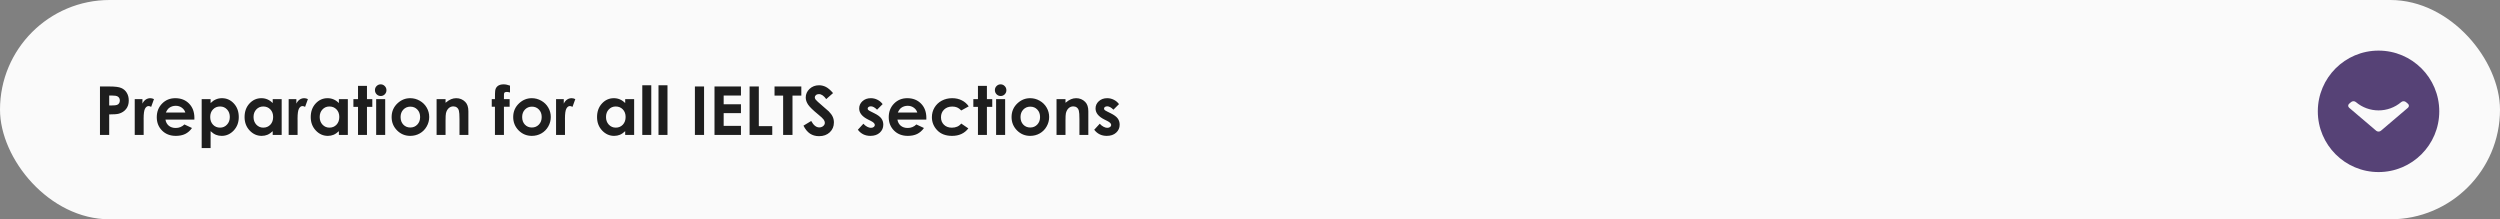 <?xml version="1.0" encoding="UTF-8"?> <svg xmlns="http://www.w3.org/2000/svg" width="741" height="65" viewBox="0 0 741 65" fill="none"><rect x="0" y="0" width="741" height="65" fill="#808080" stroke="none"/> <rect width="741" height="65" rx="32.5" fill="#FAFAFA"></rect> <path d="M29.631 25.635H32.531C34.1 25.635 35.23 25.781 35.92 26.074C36.617 26.361 37.163 26.829 37.56 27.48C37.964 28.125 38.166 28.9 38.166 29.805C38.166 30.807 37.902 31.641 37.375 32.305C36.854 32.969 36.145 33.431 35.246 33.691C34.719 33.841 33.758 33.916 32.365 33.916V40H29.631V25.635ZM32.365 31.25H33.234C33.918 31.25 34.393 31.201 34.66 31.104C34.927 31.006 35.135 30.846 35.285 30.625C35.441 30.397 35.52 30.124 35.52 29.805C35.52 29.251 35.305 28.848 34.875 28.594C34.562 28.405 33.983 28.311 33.137 28.311H32.365V31.25ZM39.934 29.375H42.219V30.713C42.466 30.186 42.795 29.785 43.205 29.512C43.615 29.238 44.065 29.102 44.553 29.102C44.898 29.102 45.259 29.193 45.637 29.375L44.807 31.67C44.494 31.514 44.237 31.436 44.035 31.436C43.625 31.436 43.277 31.689 42.99 32.197C42.71 32.705 42.57 33.701 42.57 35.185L42.58 35.703V40H39.934V29.375ZM57.609 35.459H49.045C49.169 36.214 49.497 36.816 50.031 37.266C50.572 37.708 51.258 37.93 52.092 37.93C53.088 37.93 53.944 37.581 54.66 36.885L56.906 37.94C56.346 38.734 55.676 39.323 54.895 39.707C54.113 40.085 53.185 40.273 52.111 40.273C50.445 40.273 49.087 39.749 48.039 38.701C46.991 37.647 46.467 36.328 46.467 34.746C46.467 33.125 46.988 31.781 48.029 30.713C49.078 29.639 50.389 29.102 51.965 29.102C53.638 29.102 54.999 29.639 56.047 30.713C57.095 31.781 57.619 33.193 57.619 34.951L57.609 35.459ZM54.934 33.359C54.758 32.767 54.41 32.285 53.889 31.914C53.374 31.543 52.775 31.357 52.092 31.357C51.35 31.357 50.699 31.566 50.139 31.982C49.787 32.243 49.462 32.702 49.162 33.359H54.934ZM62.424 29.375V30.547C62.906 30.065 63.426 29.704 63.986 29.463C64.546 29.222 65.145 29.102 65.783 29.102C67.17 29.102 68.348 29.626 69.318 30.674C70.288 31.722 70.773 33.066 70.773 34.707C70.773 36.289 70.272 37.614 69.269 38.682C68.267 39.743 67.079 40.273 65.705 40.273C65.093 40.273 64.523 40.166 63.996 39.951C63.469 39.73 62.945 39.372 62.424 38.877V43.887H59.777V29.375H62.424ZM65.227 31.562C64.387 31.562 63.69 31.849 63.137 32.422C62.583 32.995 62.307 33.743 62.307 34.668C62.307 35.612 62.583 36.377 63.137 36.963C63.69 37.542 64.387 37.832 65.227 37.832C66.04 37.832 66.724 37.536 67.277 36.943C67.837 36.351 68.117 35.596 68.117 34.678C68.117 33.766 67.844 33.021 67.297 32.441C66.75 31.855 66.06 31.562 65.227 31.562ZM80.832 29.375H83.488V40H80.832V38.877C80.311 39.372 79.787 39.73 79.26 39.951C78.739 40.166 78.172 40.273 77.561 40.273C76.187 40.273 74.999 39.743 73.996 38.682C72.993 37.614 72.492 36.289 72.492 34.707C72.492 33.066 72.977 31.722 73.947 30.674C74.917 29.626 76.096 29.102 77.482 29.102C78.12 29.102 78.719 29.222 79.279 29.463C79.839 29.704 80.357 30.065 80.832 30.547V29.375ZM78.029 31.562C77.203 31.562 76.516 31.855 75.969 32.441C75.422 33.021 75.148 33.766 75.148 34.678C75.148 35.596 75.425 36.351 75.978 36.943C76.538 37.536 77.225 37.832 78.039 37.832C78.879 37.832 79.576 37.542 80.129 36.963C80.682 36.377 80.959 35.612 80.959 34.668C80.959 33.743 80.682 32.995 80.129 32.422C79.576 31.849 78.876 31.562 78.029 31.562ZM85.559 29.375H87.844V30.713C88.091 30.186 88.42 29.785 88.83 29.512C89.24 29.238 89.689 29.102 90.178 29.102C90.523 29.102 90.884 29.193 91.262 29.375L90.432 31.67C90.119 31.514 89.862 31.436 89.66 31.436C89.25 31.436 88.902 31.689 88.615 32.197C88.335 32.705 88.195 33.701 88.195 35.185L88.205 35.703V40H85.559V29.375ZM100.441 29.375H103.098V40H100.441V38.877C99.921 39.372 99.397 39.73 98.869 39.951C98.348 40.166 97.782 40.273 97.17 40.273C95.796 40.273 94.608 39.743 93.606 38.682C92.603 37.614 92.102 36.289 92.102 34.707C92.102 33.066 92.587 31.722 93.557 30.674C94.527 29.626 95.705 29.102 97.092 29.102C97.73 29.102 98.329 29.222 98.889 29.463C99.449 29.704 99.966 30.065 100.441 30.547V29.375ZM97.639 31.562C96.812 31.562 96.125 31.855 95.578 32.441C95.031 33.021 94.758 33.766 94.758 34.678C94.758 35.596 95.034 36.351 95.588 36.943C96.148 37.536 96.835 37.832 97.648 37.832C98.488 37.832 99.185 37.542 99.738 36.963C100.292 36.377 100.568 35.612 100.568 34.668C100.568 33.743 100.292 32.995 99.738 32.422C99.185 31.849 98.485 31.562 97.639 31.562ZM106.115 25.459H108.771V29.375H110.354V31.67H108.771V40H106.115V31.67H104.748V29.375H106.115V25.459ZM112.834 25C113.303 25 113.703 25.169 114.035 25.508C114.374 25.846 114.543 26.256 114.543 26.738C114.543 27.213 114.377 27.62 114.045 27.959C113.713 28.291 113.316 28.457 112.854 28.457C112.378 28.457 111.971 28.288 111.633 27.949C111.301 27.604 111.135 27.188 111.135 26.699C111.135 26.23 111.301 25.83 111.633 25.498C111.965 25.166 112.365 25 112.834 25ZM111.496 29.375H114.172V40H111.496V29.375ZM121.584 29.102C122.587 29.102 123.527 29.352 124.406 29.854C125.292 30.355 125.982 31.035 126.477 31.895C126.971 32.754 127.219 33.682 127.219 34.678C127.219 35.68 126.968 36.618 126.467 37.49C125.972 38.363 125.295 39.046 124.436 39.541C123.576 40.029 122.629 40.273 121.594 40.273C120.07 40.273 118.768 39.733 117.688 38.652C116.613 37.565 116.076 36.247 116.076 34.697C116.076 33.037 116.685 31.654 117.902 30.547C118.97 29.583 120.197 29.102 121.584 29.102ZM121.623 31.611C120.796 31.611 120.106 31.901 119.553 32.48C119.006 33.053 118.732 33.789 118.732 34.688C118.732 35.612 119.003 36.361 119.543 36.934C120.09 37.507 120.78 37.793 121.613 37.793C122.447 37.793 123.14 37.503 123.693 36.924C124.247 36.344 124.523 35.599 124.523 34.688C124.523 33.776 124.25 33.037 123.703 32.471C123.163 31.898 122.469 31.611 121.623 31.611ZM129.406 29.375H132.062V30.459C132.668 29.951 133.215 29.6 133.703 29.404C134.198 29.203 134.702 29.102 135.217 29.102C136.271 29.102 137.167 29.469 137.902 30.205C138.521 30.83 138.83 31.755 138.83 32.978V40H136.193V35.342C136.193 34.072 136.135 33.229 136.018 32.812C135.907 32.396 135.708 32.08 135.422 31.865C135.142 31.644 134.794 31.533 134.377 31.533C133.837 31.533 133.371 31.715 132.98 32.08C132.596 32.438 132.329 32.936 132.18 33.574C132.102 33.906 132.062 34.626 132.062 35.732V40H129.406V29.375ZM145.754 29.375H146.701C146.708 27.982 146.73 27.158 146.77 26.904C146.841 26.318 147.085 25.856 147.502 25.518C147.925 25.172 148.521 25 149.289 25C149.842 25 150.467 25.127 151.164 25.381V27.412C150.78 27.301 150.464 27.246 150.217 27.246C149.904 27.246 149.676 27.311 149.533 27.441C149.429 27.539 149.377 27.741 149.377 28.047L149.367 29.375H151.057V31.641H149.367V40H146.701V31.641H145.754V29.375ZM157.619 29.102C158.622 29.102 159.562 29.352 160.441 29.854C161.327 30.355 162.017 31.035 162.512 31.895C163.007 32.754 163.254 33.682 163.254 34.678C163.254 35.68 163.003 36.618 162.502 37.49C162.007 38.363 161.33 39.046 160.471 39.541C159.611 40.029 158.664 40.273 157.629 40.273C156.105 40.273 154.803 39.733 153.723 38.652C152.648 37.565 152.111 36.247 152.111 34.697C152.111 33.037 152.72 31.654 153.938 30.547C155.005 29.583 156.232 29.102 157.619 29.102ZM157.658 31.611C156.831 31.611 156.141 31.901 155.588 32.48C155.041 33.053 154.768 33.789 154.768 34.688C154.768 35.612 155.038 36.361 155.578 36.934C156.125 37.507 156.815 37.793 157.648 37.793C158.482 37.793 159.175 37.503 159.729 36.924C160.282 36.344 160.559 35.599 160.559 34.688C160.559 33.776 160.285 33.037 159.738 32.471C159.198 31.898 158.505 31.611 157.658 31.611ZM164.816 29.375H167.102V30.713C167.349 30.186 167.678 29.785 168.088 29.512C168.498 29.238 168.947 29.102 169.436 29.102C169.781 29.102 170.142 29.193 170.52 29.375L169.689 31.67C169.377 31.514 169.12 31.436 168.918 31.436C168.508 31.436 168.16 31.689 167.873 32.197C167.593 32.705 167.453 33.701 167.453 35.185L167.463 35.703V40H164.816V29.375ZM185.305 29.375H187.961V40H185.305V38.877C184.784 39.372 184.26 39.73 183.732 39.951C183.212 40.166 182.645 40.273 182.033 40.273C180.66 40.273 179.471 39.743 178.469 38.682C177.466 37.614 176.965 36.289 176.965 34.707C176.965 33.066 177.45 31.722 178.42 30.674C179.39 29.626 180.568 29.102 181.955 29.102C182.593 29.102 183.192 29.222 183.752 29.463C184.312 29.704 184.829 30.065 185.305 30.547V29.375ZM182.502 31.562C181.675 31.562 180.988 31.855 180.441 32.441C179.895 33.021 179.621 33.766 179.621 34.678C179.621 35.596 179.898 36.351 180.451 36.943C181.011 37.536 181.698 37.832 182.512 37.832C183.352 37.832 184.048 37.542 184.602 36.963C185.155 36.377 185.432 35.612 185.432 34.668C185.432 33.743 185.155 32.995 184.602 32.422C184.048 31.849 183.348 31.562 182.502 31.562ZM190.373 25.273H193.039V40H190.373V25.273ZM195.178 25.273H197.844V40H195.178V25.273ZM205.969 25.635H208.684V40H205.969V25.635ZM211.779 25.635H219.621V28.311H214.494V30.908H219.621V33.535H214.494V37.315H219.621V40H211.779V25.635ZM222.18 25.635H224.914V37.393H228.898V40H222.18V25.635ZM229.572 25.635H237.512V28.33H234.895V40H232.121V28.33H229.572V25.635ZM246.916 27.588L244.895 29.375C244.185 28.385 243.462 27.891 242.727 27.891C242.368 27.891 242.076 27.988 241.848 28.184C241.62 28.372 241.506 28.587 241.506 28.828C241.506 29.069 241.587 29.297 241.75 29.512C241.971 29.798 242.639 30.413 243.752 31.357C244.794 32.23 245.425 32.78 245.646 33.008C246.2 33.568 246.59 34.105 246.818 34.619C247.053 35.127 247.17 35.684 247.17 36.289C247.17 37.467 246.763 38.441 245.949 39.209C245.135 39.977 244.074 40.361 242.766 40.361C241.743 40.361 240.852 40.111 240.09 39.609C239.335 39.108 238.687 38.32 238.146 37.246L240.441 35.859C241.132 37.129 241.926 37.764 242.824 37.764C243.293 37.764 243.687 37.627 244.006 37.353C244.325 37.08 244.484 36.764 244.484 36.406C244.484 36.081 244.364 35.755 244.123 35.43C243.882 35.104 243.352 34.606 242.531 33.935C240.969 32.66 239.96 31.676 239.504 30.986C239.048 30.29 238.82 29.596 238.82 28.906C238.82 27.91 239.198 27.057 239.953 26.348C240.715 25.631 241.652 25.273 242.766 25.273C243.482 25.273 244.162 25.439 244.807 25.771C245.458 26.104 246.161 26.709 246.916 27.588ZM261.613 30.859L259.963 32.51C259.292 31.846 258.684 31.514 258.137 31.514C257.837 31.514 257.603 31.579 257.434 31.709C257.264 31.833 257.18 31.989 257.18 32.178C257.18 32.321 257.232 32.454 257.336 32.578C257.447 32.695 257.714 32.858 258.137 33.066L259.113 33.555C260.142 34.062 260.848 34.58 261.232 35.107C261.617 35.635 261.809 36.253 261.809 36.963C261.809 37.907 261.46 38.695 260.764 39.326C260.074 39.958 259.146 40.273 257.98 40.273C256.431 40.273 255.194 39.668 254.27 38.457L255.91 36.67C256.223 37.035 256.587 37.331 257.004 37.559C257.427 37.78 257.801 37.891 258.127 37.891C258.479 37.891 258.762 37.806 258.977 37.637C259.191 37.467 259.299 37.272 259.299 37.051C259.299 36.641 258.911 36.24 258.137 35.85L257.238 35.4C255.52 34.535 254.66 33.45 254.66 32.148C254.66 31.309 254.982 30.592 255.627 30C256.278 29.401 257.108 29.102 258.117 29.102C258.807 29.102 259.455 29.255 260.061 29.561C260.673 29.86 261.19 30.293 261.613 30.859ZM274.562 35.459H265.998C266.122 36.214 266.451 36.816 266.984 37.266C267.525 37.708 268.212 37.93 269.045 37.93C270.041 37.93 270.897 37.581 271.613 36.885L273.859 37.94C273.299 38.734 272.629 39.323 271.848 39.707C271.066 40.085 270.139 40.273 269.064 40.273C267.398 40.273 266.04 39.749 264.992 38.701C263.944 37.647 263.42 36.328 263.42 34.746C263.42 33.125 263.941 31.781 264.982 30.713C266.031 29.639 267.342 29.102 268.918 29.102C270.591 29.102 271.952 29.639 273 30.713C274.048 31.781 274.572 33.193 274.572 34.951L274.562 35.459ZM271.887 33.359C271.711 32.767 271.363 32.285 270.842 31.914C270.327 31.543 269.729 31.357 269.045 31.357C268.303 31.357 267.652 31.566 267.092 31.982C266.74 32.243 266.415 32.702 266.115 33.359H271.887ZM287.131 31.523L284.914 32.744C284.497 32.308 284.084 32.005 283.674 31.836C283.27 31.667 282.795 31.582 282.248 31.582C281.252 31.582 280.445 31.881 279.826 32.48C279.214 33.073 278.908 33.835 278.908 34.766C278.908 35.671 279.204 36.41 279.797 36.982C280.389 37.555 281.167 37.842 282.131 37.842C283.322 37.842 284.25 37.435 284.914 36.621L287.014 38.057C285.874 39.535 284.266 40.273 282.189 40.273C280.321 40.273 278.856 39.72 277.795 38.613C276.74 37.507 276.213 36.211 276.213 34.727C276.213 33.698 276.47 32.751 276.984 31.885C277.499 31.019 278.215 30.338 279.133 29.844C280.057 29.349 281.089 29.102 282.229 29.102C283.283 29.102 284.23 29.313 285.07 29.736C285.91 30.153 286.597 30.749 287.131 31.523ZM289.865 25.459H292.521V29.375H294.104V31.67H292.521V40H289.865V31.67H288.498V29.375H289.865V25.459ZM296.584 25C297.053 25 297.453 25.169 297.785 25.508C298.124 25.846 298.293 26.256 298.293 26.738C298.293 27.213 298.127 27.62 297.795 27.959C297.463 28.291 297.066 28.457 296.604 28.457C296.128 28.457 295.721 28.288 295.383 27.949C295.051 27.604 294.885 27.188 294.885 26.699C294.885 26.23 295.051 25.83 295.383 25.498C295.715 25.166 296.115 25 296.584 25ZM295.246 29.375H297.922V40H295.246V29.375ZM305.334 29.102C306.337 29.102 307.277 29.352 308.156 29.854C309.042 30.355 309.732 31.035 310.227 31.895C310.721 32.754 310.969 33.682 310.969 34.678C310.969 35.68 310.718 36.618 310.217 37.49C309.722 38.363 309.045 39.046 308.186 39.541C307.326 40.029 306.379 40.273 305.344 40.273C303.82 40.273 302.518 39.733 301.438 38.652C300.363 37.565 299.826 36.247 299.826 34.697C299.826 33.037 300.435 31.654 301.652 30.547C302.72 29.583 303.947 29.102 305.334 29.102ZM305.373 31.611C304.546 31.611 303.856 31.901 303.303 32.48C302.756 33.053 302.482 33.789 302.482 34.688C302.482 35.612 302.753 36.361 303.293 36.934C303.84 37.507 304.53 37.793 305.363 37.793C306.197 37.793 306.89 37.503 307.443 36.924C307.997 36.344 308.273 35.599 308.273 34.688C308.273 33.776 308 33.037 307.453 32.471C306.913 31.898 306.219 31.611 305.373 31.611ZM313.156 29.375H315.812V30.459C316.418 29.951 316.965 29.6 317.453 29.404C317.948 29.203 318.452 29.102 318.967 29.102C320.021 29.102 320.917 29.469 321.652 30.205C322.271 30.83 322.58 31.755 322.58 32.978V40H319.943V35.342C319.943 34.072 319.885 33.229 319.768 32.812C319.657 32.396 319.458 32.08 319.172 31.865C318.892 31.644 318.544 31.533 318.127 31.533C317.587 31.533 317.121 31.715 316.73 32.08C316.346 32.438 316.079 32.936 315.93 33.574C315.852 33.906 315.812 34.626 315.812 35.732V40H313.156V29.375ZM331.672 30.859L330.021 32.51C329.351 31.846 328.742 31.514 328.195 31.514C327.896 31.514 327.661 31.579 327.492 31.709C327.323 31.833 327.238 31.989 327.238 32.178C327.238 32.321 327.29 32.454 327.395 32.578C327.505 32.695 327.772 32.858 328.195 33.066L329.172 33.555C330.201 34.062 330.907 34.58 331.291 35.107C331.675 35.635 331.867 36.253 331.867 36.963C331.867 37.907 331.519 38.695 330.822 39.326C330.132 39.958 329.204 40.273 328.039 40.273C326.49 40.273 325.253 39.668 324.328 38.457L325.969 36.67C326.281 37.035 326.646 37.331 327.062 37.559C327.486 37.78 327.86 37.891 328.186 37.891C328.537 37.891 328.82 37.806 329.035 37.637C329.25 37.467 329.357 37.272 329.357 37.051C329.357 36.641 328.97 36.24 328.195 35.85L327.297 35.4C325.578 34.535 324.719 33.45 324.719 32.148C324.719 31.309 325.041 30.592 325.686 30C326.337 29.401 327.167 29.102 328.176 29.102C328.866 29.102 329.514 29.255 330.119 29.561C330.731 29.86 331.249 30.293 331.672 30.859Z" fill="#1E1E1E"></path> <circle cx="705" cy="33" r="18" fill="#564276"></circle> <path d="M705.702 38.756L713.712 31.938C713.898 31.781 714 31.57 714 31.346C714 31.121 713.898 30.911 713.712 30.753L713.123 30.251C712.738 29.924 712.114 29.924 711.73 30.251V30.251C707.853 33.551 702.147 33.544 698.27 30.245V30.245C698.084 30.087 697.837 30 697.574 30C697.31 30 697.063 30.087 696.877 30.245L696.288 30.747C696.102 30.905 696 31.115 696 31.339C696 31.564 696.102 31.774 696.288 31.932L704.305 38.756C704.491 38.914 704.739 39.001 705.003 39C705.268 39.001 705.517 38.914 705.702 38.756Z" fill="#FAFAFA"></path> </svg> 
